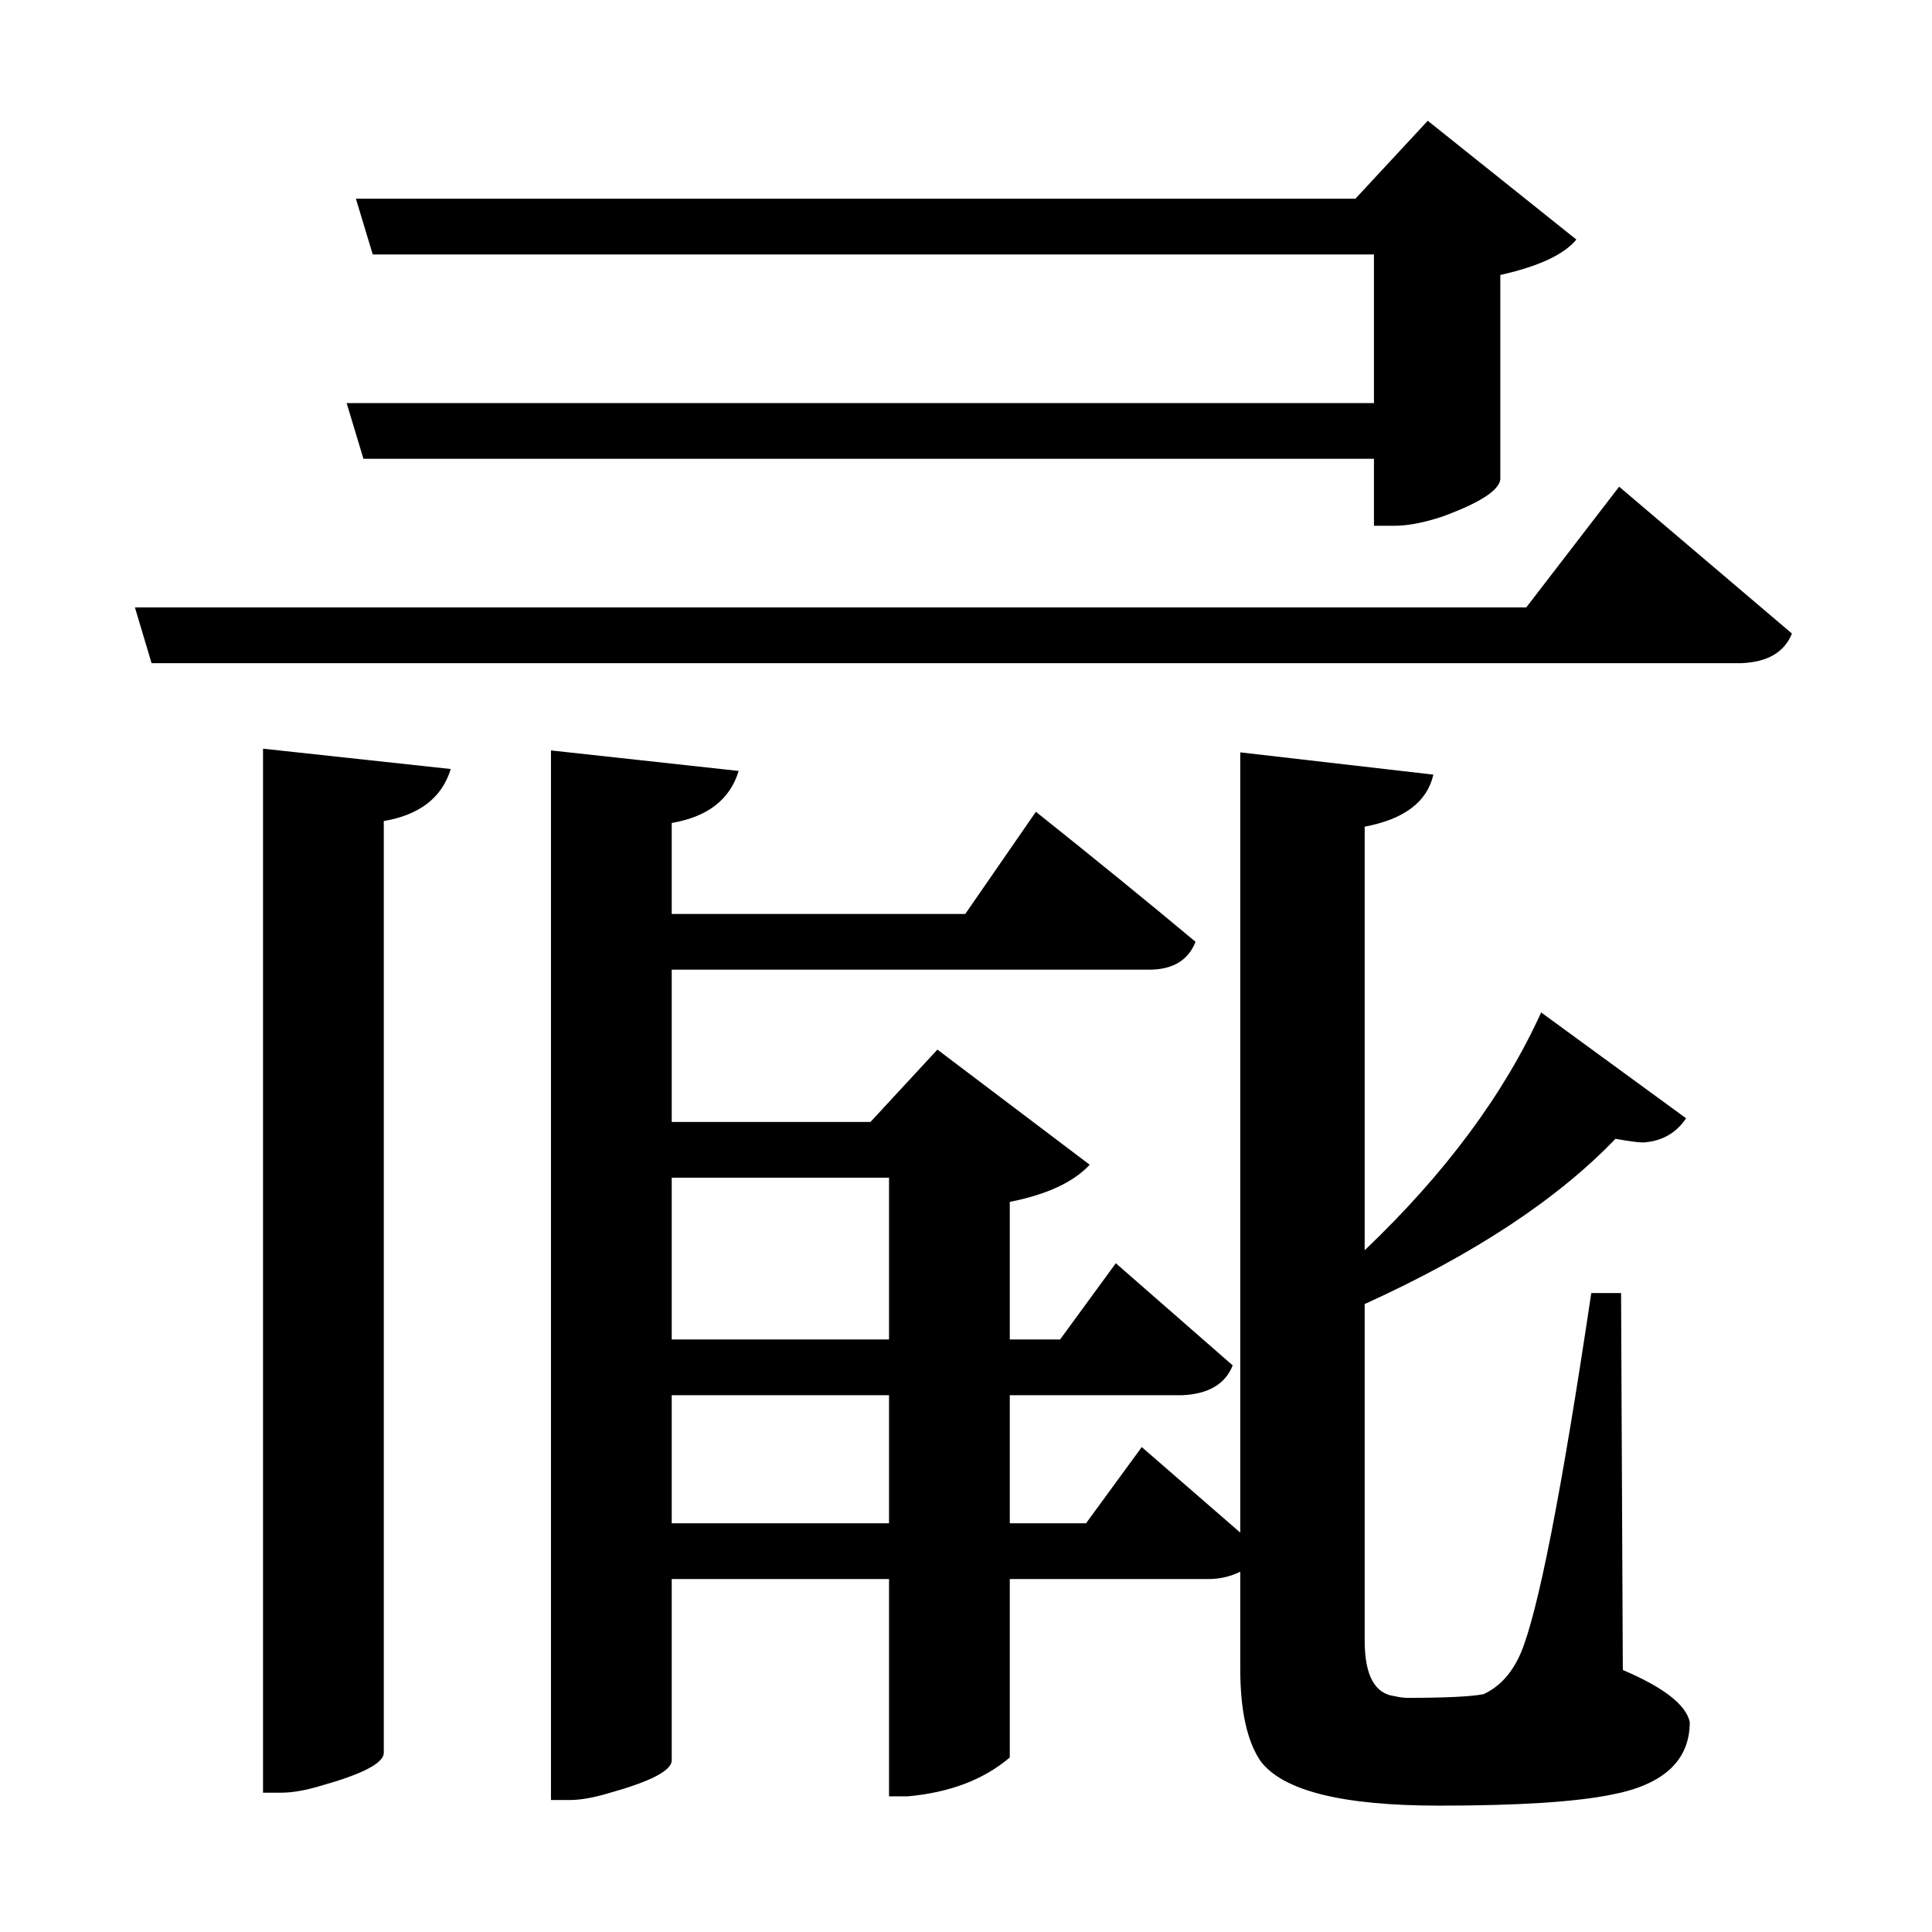 <?xml version="1.0" encoding="UTF-8"?>
<svg xmlns="http://www.w3.org/2000/svg" xmlns:xlink="http://www.w3.org/1999/xlink" width="156pt" height="156pt" viewBox="0 0 156 156" version="1.1">
<defs>
<g>
<symbol overflow="visible" id="glyph0-0">
<path style="stroke:none;" d=""/>
</symbol>
<symbol overflow="visible" id="glyph0-1">
<path style="stroke:none;" d="M 25.047 -100.953 L 108 -100.953 L 108 -112.953 L 27.156 -112.953 L 25.797 -117.453 L 106.5 -117.453 L 112.344 -123.75 L 124.344 -114.156 C 123.344 -112.945 121.297 -111.992 118.203 -111.297 L 118.203 -94.797 C 118.098 -93.898 116.547 -92.898 113.547 -91.797 C 112.047 -91.297 110.75 -91.047 109.656 -91.047 L 108 -91.047 L 108 -96.453 L 26.406 -96.453 Z M 127.797 -94.203 L 141.75 -82.344 C 141.145 -80.844 139.797 -80.047 137.703 -79.953 L 9.297 -79.953 L 7.953 -84.453 L 120.297 -84.453 Z M 18.297 11.25 L 18.297 -73.047 L 33.453 -71.406 C 32.754 -69.102 30.953 -67.703 28.047 -67.203 L 28.047 8.094 C 27.953 8.895 26.301 9.75 23.094 10.656 C 21.801 11.051 20.703 11.25 19.797 11.25 Z M 128.094 1.344 C 131.395 2.75 133.195 4.148 133.5 5.547 C 133.5 8.648 131.398 10.602 127.203 11.406 C 124.297 12 119.645 12.297 113.25 12.297 C 105.445 12.297 100.645 11.098 98.844 8.703 C 97.75 7.098 97.203 4.598 97.203 1.203 L 97.203 -6.594 C 96.398 -6.195 95.551 -6 94.656 -6 L 78.594 -6 L 78.594 8.406 C 76.5 10.195 73.75 11.242 70.344 11.547 L 68.844 11.547 L 68.844 -6 L 51.297 -6 L 51.297 8.703 C 51.203 9.504 49.551 10.352 46.344 11.25 C 45.051 11.645 43.953 11.844 43.047 11.844 L 41.547 11.844 L 41.547 -72.906 L 56.703 -71.25 C 56.004 -68.945 54.203 -67.547 51.297 -67.047 L 51.297 -59.703 L 75 -59.703 L 80.703 -67.953 C 85.598 -64.047 89.895 -60.547 93.594 -57.453 C 93 -55.953 91.75 -55.203 89.844 -55.203 L 51.297 -55.203 L 51.297 -42.906 L 67.344 -42.906 L 72.75 -48.75 L 85.047 -39.453 C 83.742 -38.047 81.594 -37.047 78.594 -36.453 L 78.594 -25.344 L 82.656 -25.344 L 87.156 -31.5 L 96.594 -23.25 C 96 -21.75 94.648 -20.945 92.547 -20.844 L 78.594 -20.844 L 78.594 -10.5 L 84.75 -10.5 L 89.25 -16.656 L 97.203 -9.75 L 97.203 -72.75 L 112.797 -70.953 C 112.297 -68.754 110.445 -67.352 107.25 -66.75 L 107.25 -32.547 C 113.75 -38.742 118.5 -45.145 121.5 -51.75 L 133.203 -43.203 C 132.398 -42.004 131.25 -41.352 129.75 -41.25 C 129.352 -41.25 128.602 -41.348 127.5 -41.547 C 122.801 -36.648 116.051 -32.203 107.25 -28.203 L 107.25 -1.047 C 107.25 1.754 108.051 3.254 109.656 3.453 C 110.051 3.547 110.398 3.594 110.703 3.594 C 113.797 3.594 115.844 3.492 116.844 3.297 C 118.145 2.703 119.145 1.602 119.844 0 C 121.25 -3.301 123.148 -13 125.547 -29.094 L 127.953 -29.094 Z M 68.844 -38.406 L 51.297 -38.406 L 51.297 -25.344 L 68.844 -25.344 Z M 51.297 -10.5 L 68.844 -10.5 L 68.844 -20.844 L 51.297 -20.844 Z M 51.297 -10.5 "/>
</symbol>
</g>
</defs>
<g id="surface6821">
<rect x="0" y="0" width="156" height="156" style="fill:rgb(100%,100%,100%);fill-opacity:0;stroke:none;"/>
<g style="fill:rgb(0%,0%,0%);fill-opacity:1;">
  <use xlink:href="#glyph0-1" x="2.941" y="133.5"/>
</g>
</g>
</svg>
